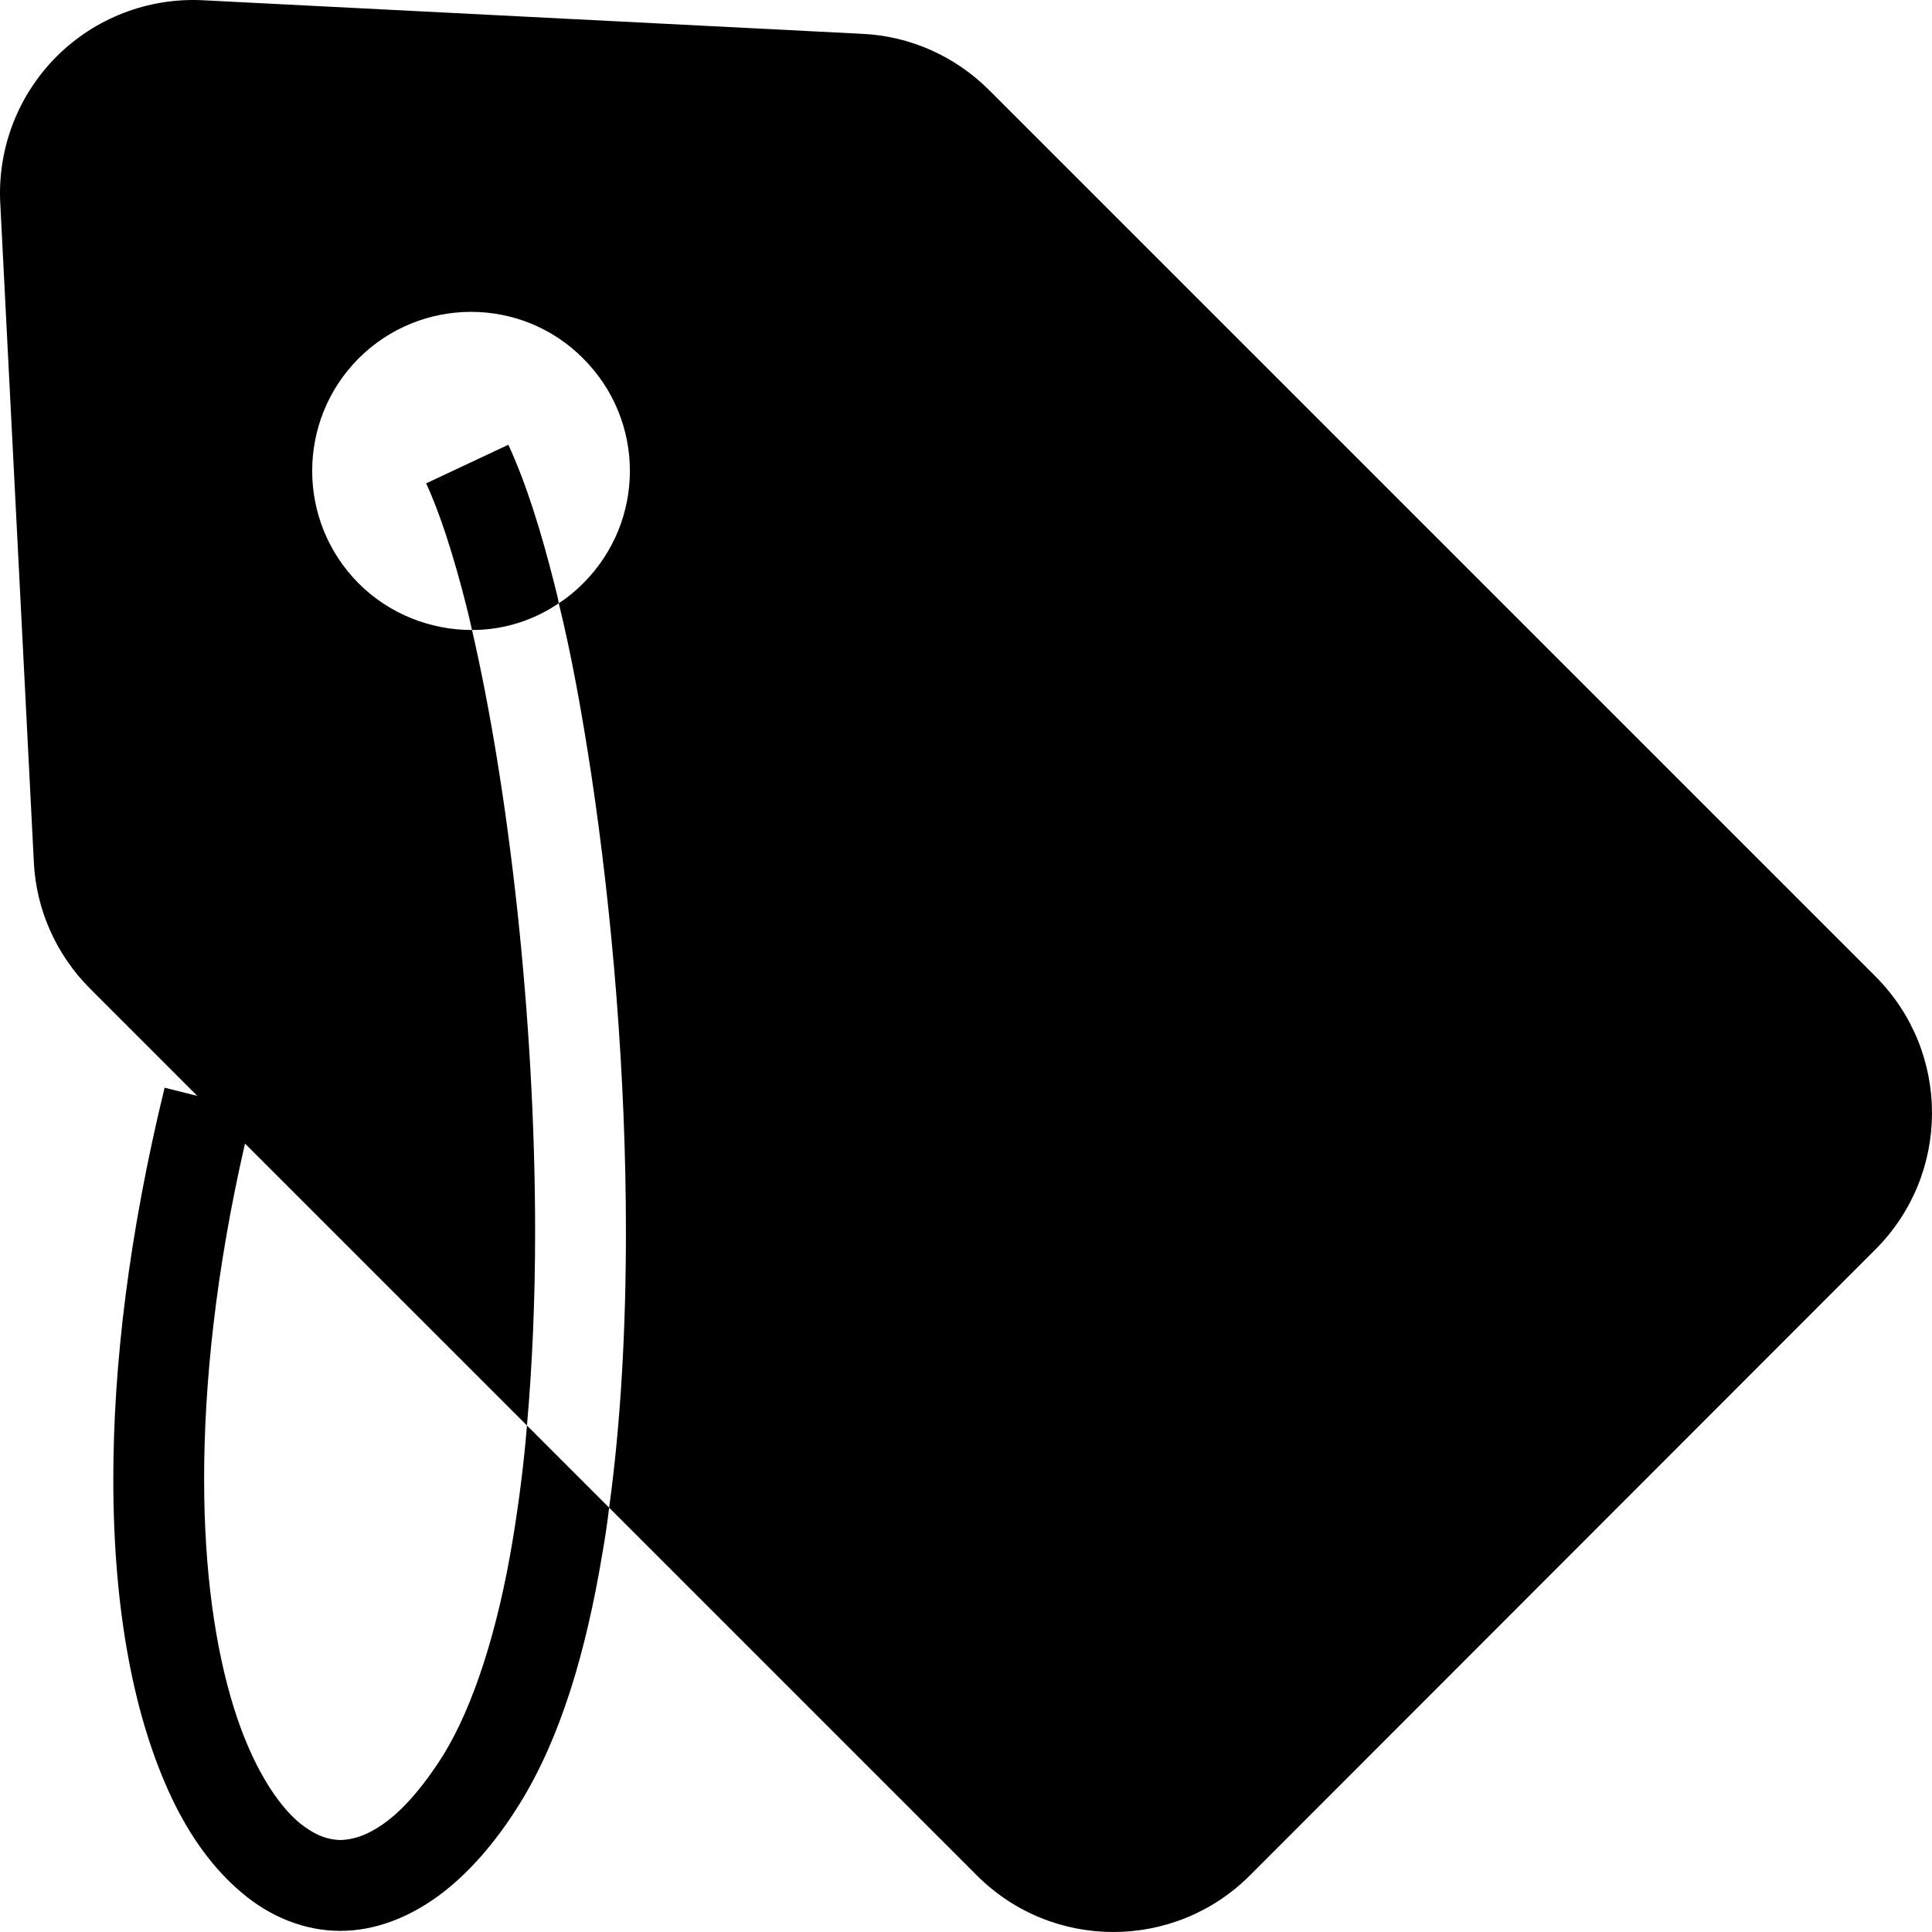 <?xml version="1.0" encoding="utf-8"?>

<!DOCTYPE svg PUBLIC "-//W3C//DTD SVG 1.1//EN" "http://www.w3.org/Graphics/SVG/1.1/DTD/svg11.dtd">
<!-- Скачано с сайта svg4.ru / Downloaded from svg4.ru -->
<svg height="800px" width="800px" version="1.1" id="_x32_" xmlns="http://www.w3.org/2000/svg" xmlns:xlink="http://www.w3.org/1999/xlink" 
	 viewBox="0 0 512 512"  xml:space="preserve">
<style type="text/css">
	.st0{fill:#000000;}
</style>
<g>
	<path class="st0" d="M497.026,258.768L262.141,23.894c-9.025-9.024-20.94-14.325-33.573-14.924L53.729,0.063
		C39.3-0.654,25.21,4.763,14.986,14.986C4.763,25.221-0.654,39.298,0.063,53.729L8.97,228.451
		c0.6,12.749,6.016,24.665,14.924,33.572l28.39,28.402l-8.661-2.174c-9.506,38.989-13.596,73.76-13.596,103.724
		c0,35.381,5.653,63.771,15.524,84.594c4.934,10.341,11.069,18.766,18.53,25.029c7.345,6.251,16.486,10.105,26.11,10.105
		c9.142,0,18.049-3.49,25.993-9.271c7.826-5.77,15.041-13.948,21.538-24.418c10.824-17.45,17.568-40.187,21.905-66.309
		c0.716-3.96,1.315-8.062,1.798-12.151l-21.774-21.774c-0.846,10.47-2.174,20.576-3.736,30.082
		c-3.972,24.184-10.471,44.395-18.532,57.392c-5.405,8.542-10.704,14.442-15.394,17.813c-4.818,3.491-8.542,4.453-11.798,4.571
		c-3.372-0.118-6.616-1.198-10.704-4.453c-6.016-4.936-12.761-15.276-17.568-30.799c-4.818-15.522-7.826-35.862-7.826-60.41
		c0-25.393,3.126-55.346,10.834-88.918l74.724,74.722c1.445-16.368,2.162-33.689,2.162-51.386
		c0-57.026-7.098-117.801-16.722-159.434c-10.834,0-21.785-4.088-30.082-12.385c-16.368-16.486-16.368-43.078,0-59.565
		c16.487-16.486,43.196-16.486,59.554,0c16.486,16.486,16.486,43.079,0,59.565c-2.046,2.044-4.208,3.843-6.487,5.288
		c3.361,13.596,6.134,29,8.66,45.604c5.535,36.944,9.142,79.658,9.142,120.927c0,25.511-1.328,50.423-4.453,73.16l97.473,97.473
		c19.964,19.965,52.338,19.965,72.313,0l165.815-165.933C516.991,311.118,516.991,278.745,497.026,258.768z"/>
	<path class="st0" d="M146.983,155.056c-3.725-14.806-7.697-27.32-12.268-37.192l-21.785,10.235
		c3.489,7.462,7.227,18.884,10.716,32.727c0.482,1.926,0.964,3.971,1.445,6.133c8.062,0,16.123-2.397,22.985-7.097
		C147.829,158.181,147.347,156.618,146.983,155.056z"/>
</g>
</svg>